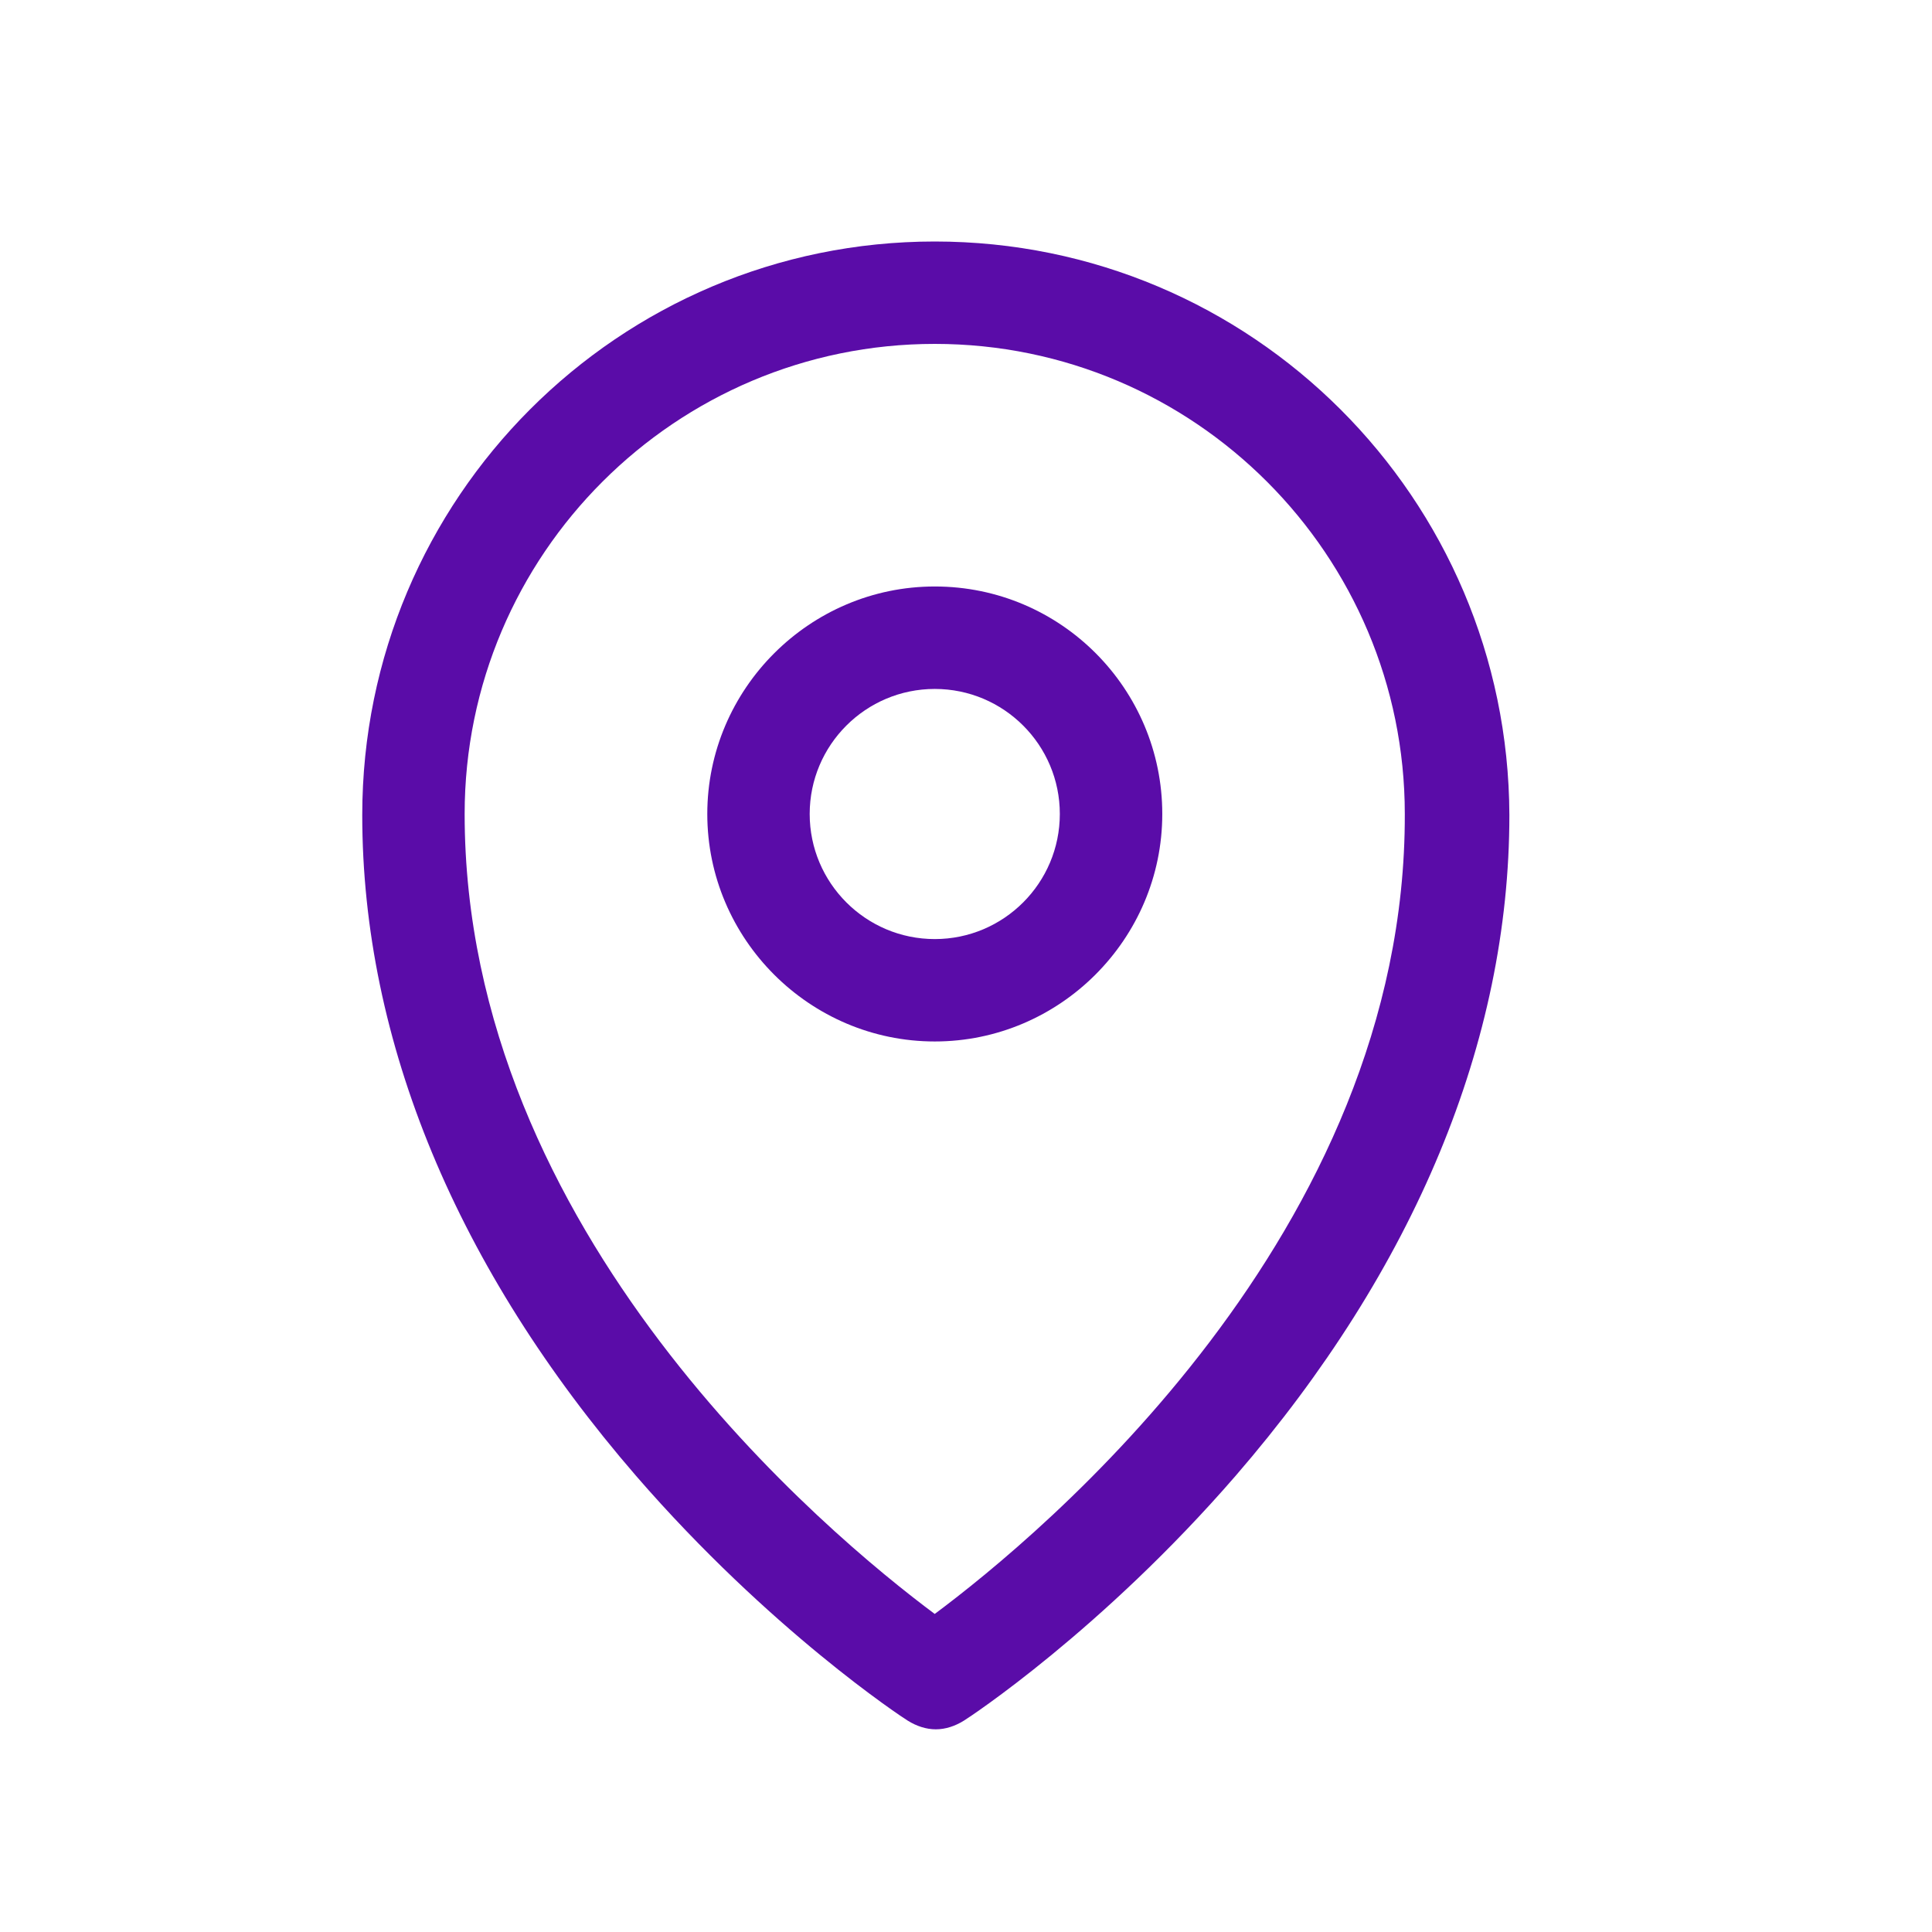 <?xml version="1.0" encoding="UTF-8"?> <svg xmlns="http://www.w3.org/2000/svg" width="32" height="32" viewBox="0 0 32 32" fill="none"> <path d="M15.482 4C10.25 4 6 8.25 6 13.5C6 17.25 7.571 21.018 10.536 24.446C12.75 27 14.946 28.446 15.036 28.5C15.179 28.589 15.339 28.643 15.5 28.643C15.661 28.643 15.821 28.589 15.964 28.5C16.054 28.446 18.25 27 20.464 24.446C23.429 21.018 25 17.25 25 13.5C24.982 8.25 20.732 4 15.482 4ZM15.482 26.732C13.732 25.428 7.696 20.429 7.696 13.482C7.696 9.179 11.196 5.696 15.482 5.696C19.786 5.696 23.268 9.196 23.268 13.482C23.286 20.429 17.232 25.428 15.482 26.732Z" fill="#5A0CA8"></path> <path d="M15.483 9.714C13.411 9.714 11.715 11.411 11.715 13.482C11.715 15.554 13.411 17.25 15.483 17.25C17.554 17.25 19.251 15.554 19.251 13.482C19.251 11.411 17.572 9.714 15.483 9.714ZM15.483 15.554C14.34 15.554 13.411 14.625 13.411 13.482C13.411 12.339 14.34 11.411 15.483 11.411C16.626 11.411 17.554 12.339 17.554 13.482C17.554 14.625 16.626 15.554 15.483 15.554Z" fill="#5A0CA8"></path> </svg> 